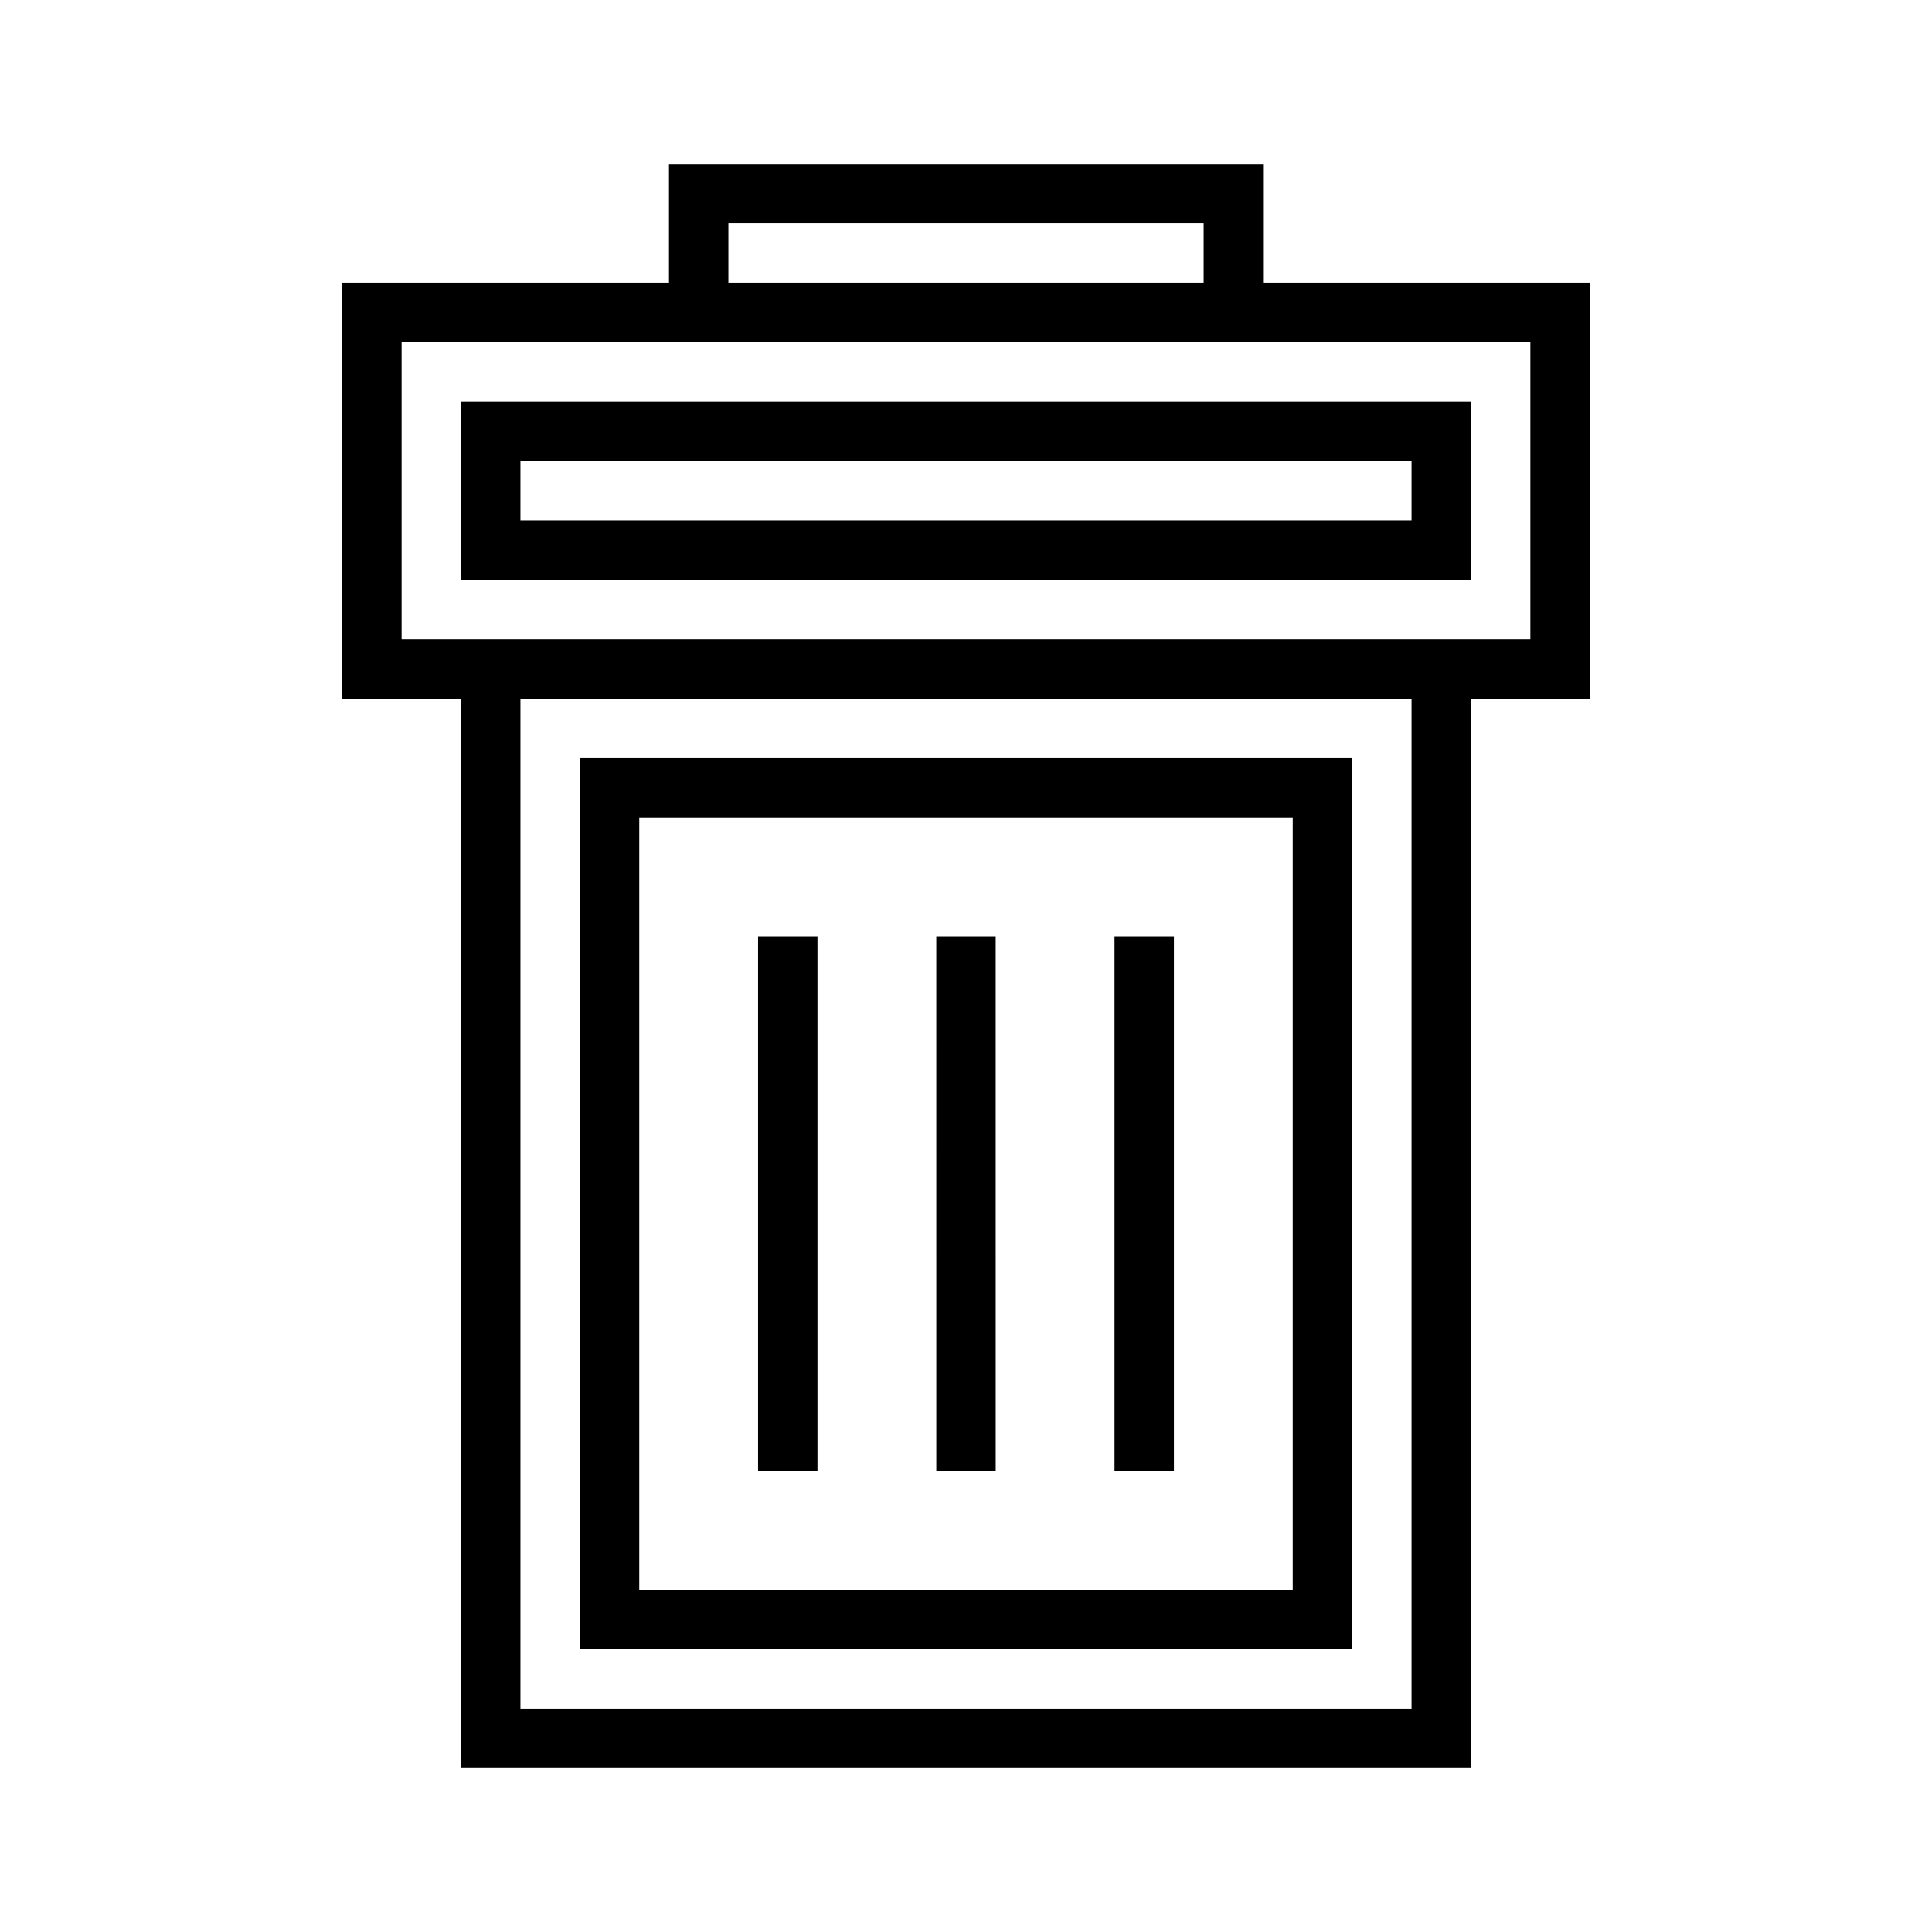 <?xml version="1.0" encoding="UTF-8"?>
<!-- Uploaded to: ICON Repo, www.svgrepo.com, Generator: ICON Repo Mixer Tools -->
<svg fill="#000000" width="800px" height="800px" version="1.1" viewBox="144 144 512 512" xmlns="http://www.w3.org/2000/svg">
 <path d="m502.34 344.89h-204.67v236.16h204.67zm-15.746 220.42h-173.18v-204.68h173.18zm-31.488-31.488h-15.742v-141.7h15.742zm-47.23 0h-15.742l-0.004-141.7h15.742zm-47.234 0h-15.742v-141.7h15.742zm204.68-314.88h-86.594v-31.488h-157.44v31.488h-86.59v110.21h31.488v283.39h267.65v-283.39h31.488zm-228.29-15.742h125.95v15.742h-125.95zm181.05 393.6h-236.16v-267.65h236.16zm31.488-283.39h-299.14v-78.719h299.14zm-15.742-62.977h-267.65v47.23h267.65zm-15.746 31.488h-236.16v-15.742h236.16z"/>
</svg>